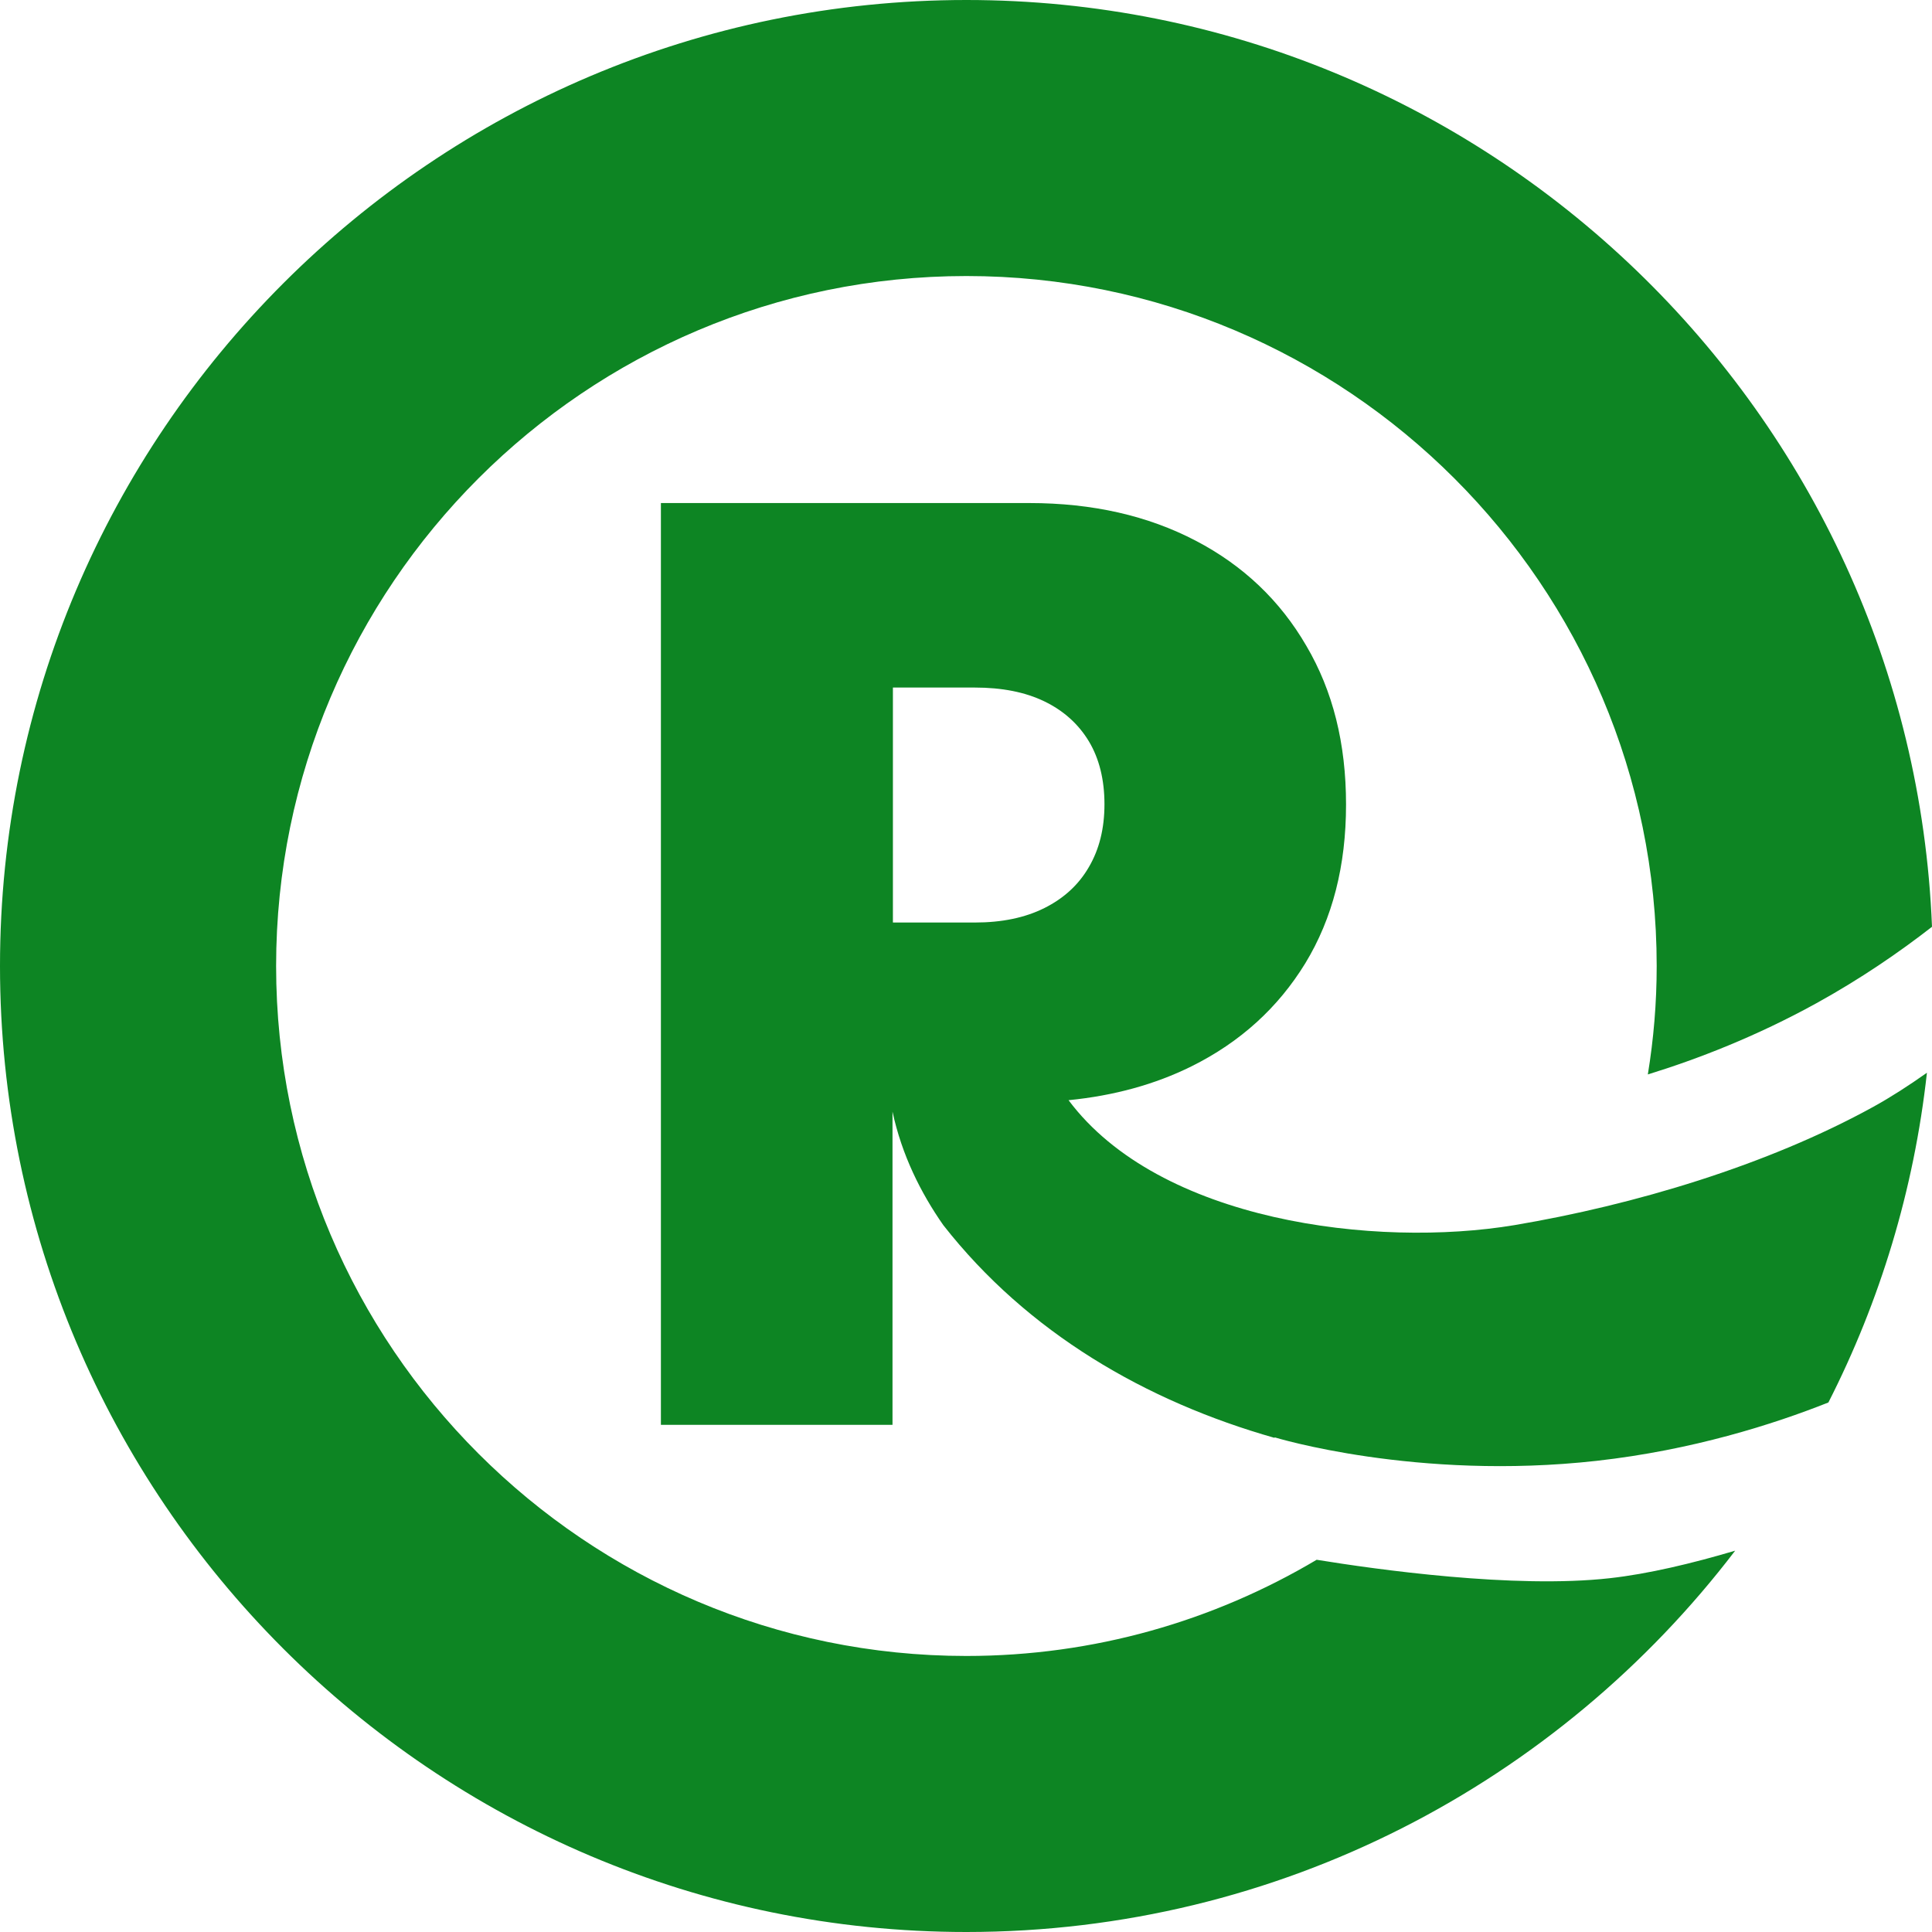 <svg width="24" height="24" viewBox="0 0 24 24" fill="none" xmlns="http://www.w3.org/2000/svg">
<path d="M12.005 0C5.385 0 0 5.383 0 12C0 18.617 5.385 24 12.005 24C15.896 24 19.36 22.14 21.555 19.263C21.025 19.42 20.476 19.552 19.997 19.605C18.813 19.738 17.094 19.496 16.356 19.376C15.08 20.134 13.593 20.571 12.005 20.571C7.276 20.571 3.43 16.727 3.43 12C3.43 7.273 7.276 3.429 12.005 3.429C16.734 3.429 20.58 7.273 20.58 12C20.58 12.459 20.542 12.908 20.47 13.347C21.087 13.157 21.816 12.875 22.565 12.462C23.11 12.161 23.59 11.832 24 11.513C23.744 5.121 18.462 0 12.005 0Z" fill="#0D8523"/>
<path fill-rule="evenodd" clip-rule="evenodd" d="M23.937 13.326C23.712 13.485 23.489 13.629 23.275 13.747C21.953 14.476 20.297 14.969 18.813 15.219C17.09 15.506 14.402 15.176 13.274 13.667C13.84 13.611 14.35 13.47 14.8 13.247C15.405 12.947 15.876 12.519 16.215 11.966C16.554 11.409 16.721 10.753 16.721 9.994C16.721 9.236 16.558 8.584 16.228 8.023C15.902 7.461 15.443 7.024 14.852 6.716C14.26 6.407 13.574 6.249 12.785 6.249H8.21V17.7H11.087V13.809C11.203 14.349 11.439 14.82 11.718 15.219C12.765 16.556 14.235 17.408 15.834 17.862L15.833 17.855C15.833 17.855 17.595 18.397 19.834 18.147C21.022 18.014 22.029 17.694 22.713 17.422C23.352 16.167 23.776 14.785 23.937 13.326ZM12.974 11.28C12.734 11.4 12.447 11.46 12.108 11.46H11.092V8.541H12.108C12.447 8.541 12.734 8.597 12.974 8.713C13.214 8.829 13.398 8.996 13.527 9.21C13.655 9.424 13.72 9.686 13.72 9.99C13.72 10.294 13.655 10.551 13.527 10.77C13.398 10.993 13.214 11.16 12.974 11.28Z" fill="#0D8523"/>
</svg>

